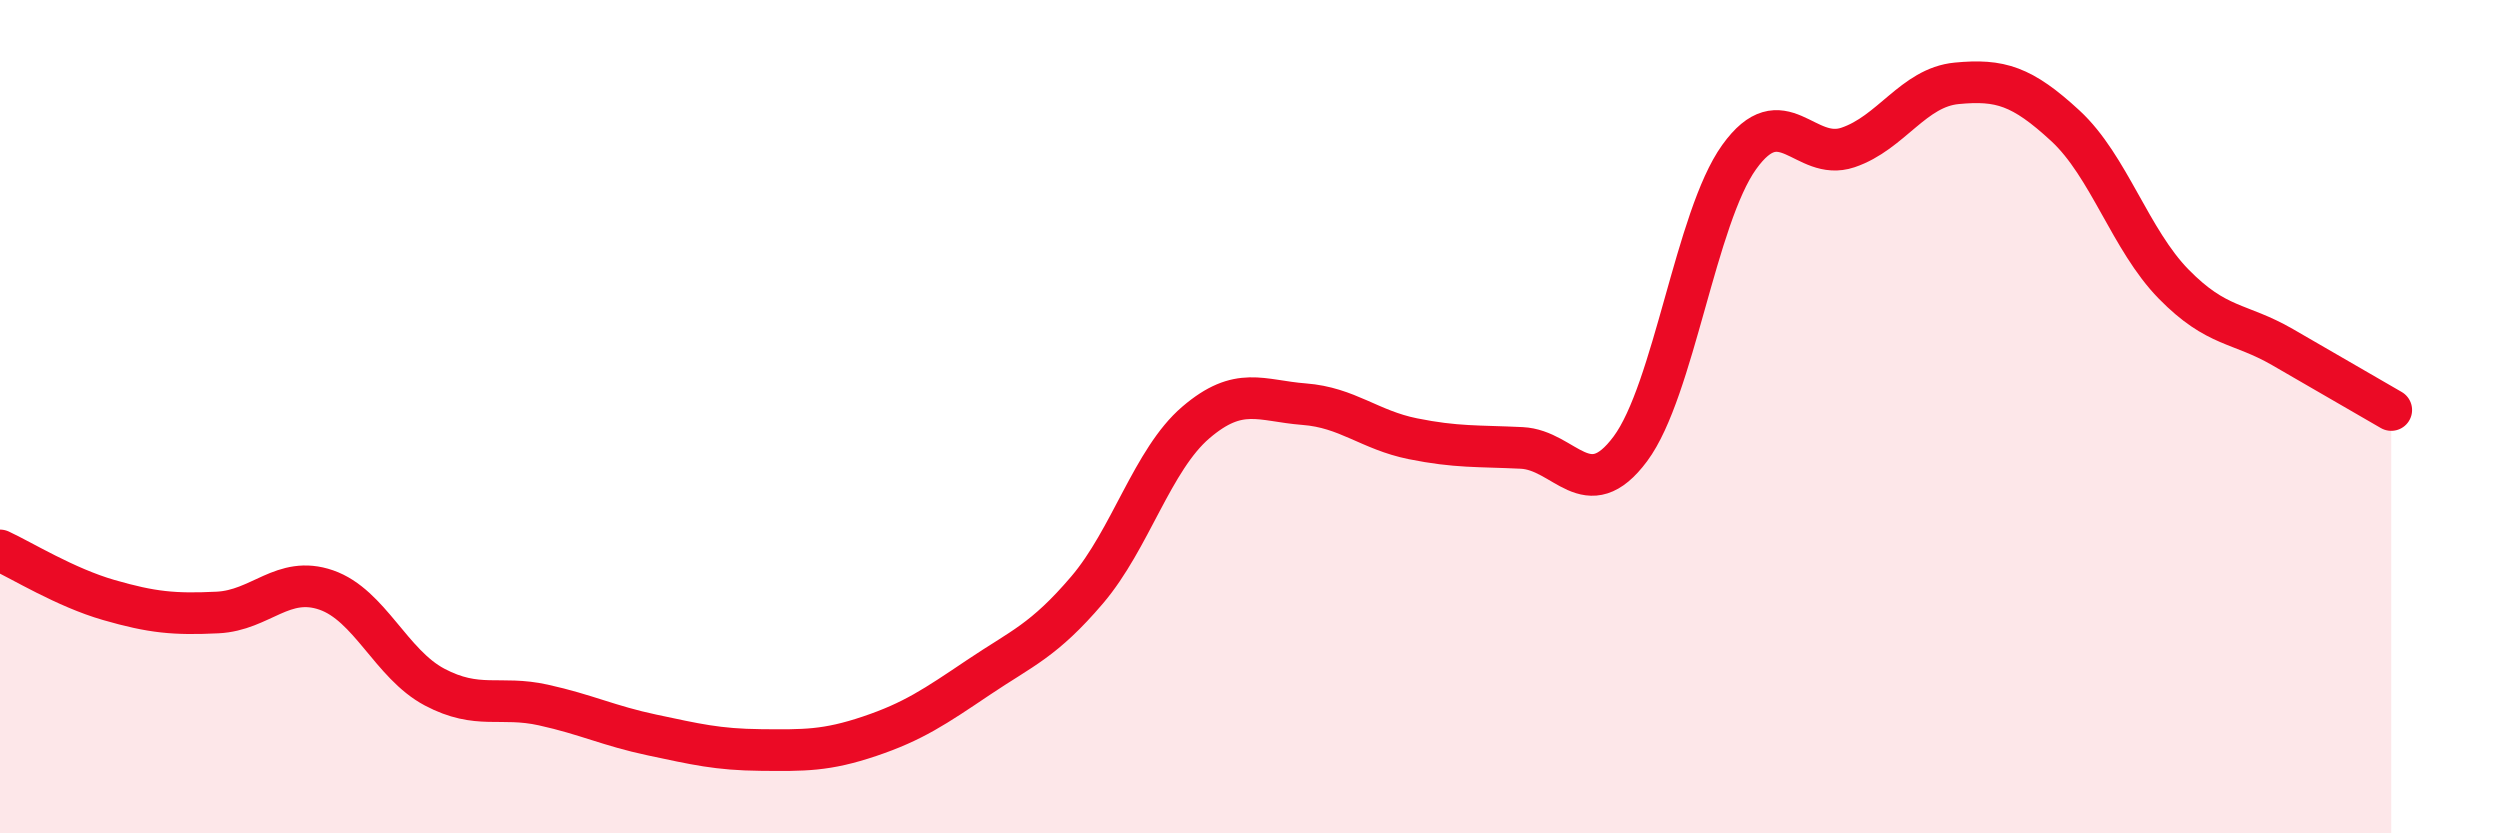 
    <svg width="60" height="20" viewBox="0 0 60 20" xmlns="http://www.w3.org/2000/svg">
      <path
        d="M 0,13.21 C 0.52,13.45 1.57,14.1 2.61,14.4 C 3.65,14.7 4.18,14.75 5.22,14.7 C 6.26,14.65 6.79,13.8 7.83,14.16 C 8.87,14.52 9.39,15.94 10.43,16.49 C 11.47,17.04 12,16.69 13.04,16.92 C 14.08,17.15 14.61,17.42 15.65,17.64 C 16.69,17.86 17.22,17.99 18.26,18 C 19.3,18.01 19.83,18.02 20.87,17.67 C 21.91,17.32 22.44,16.96 23.48,16.26 C 24.52,15.56 25.05,15.38 26.09,14.16 C 27.13,12.94 27.66,11.03 28.7,10.14 C 29.74,9.25 30.26,9.62 31.3,9.7 C 32.34,9.78 32.87,10.32 33.91,10.53 C 34.95,10.74 35.48,10.7 36.52,10.75 C 37.56,10.8 38.09,12.17 39.13,10.77 C 40.17,9.37 40.7,5.22 41.74,3.77 C 42.78,2.32 43.31,3.89 44.35,3.54 C 45.39,3.19 45.92,2.1 46.96,2 C 48,1.9 48.53,2.06 49.57,3.02 C 50.61,3.98 51.13,5.76 52.17,6.82 C 53.21,7.88 53.74,7.73 54.78,8.33 C 55.82,8.93 56.87,9.54 57.39,9.84L57.39 20L0 20Z"
        fill="#EB0A25"
        opacity="0.1"
        stroke-linecap="round"
        stroke-linejoin="round"
      />
      <path
        d="M 0,13.21 C 0.52,13.45 1.57,14.1 2.61,14.4 C 3.65,14.7 4.18,14.75 5.22,14.7 C 6.26,14.65 6.79,13.8 7.83,14.16 C 8.87,14.52 9.39,15.94 10.43,16.49 C 11.47,17.04 12,16.69 13.04,16.92 C 14.08,17.15 14.61,17.42 15.65,17.64 C 16.69,17.86 17.22,17.99 18.26,18 C 19.3,18.01 19.83,18.02 20.87,17.67 C 21.91,17.32 22.44,16.96 23.48,16.26 C 24.52,15.56 25.05,15.38 26.09,14.16 C 27.13,12.94 27.66,11.03 28.7,10.14 C 29.74,9.25 30.26,9.62 31.3,9.7 C 32.34,9.78 32.87,10.32 33.91,10.53 C 34.95,10.74 35.48,10.7 36.52,10.75 C 37.56,10.8 38.09,12.17 39.13,10.77 C 40.17,9.37 40.7,5.22 41.74,3.77 C 42.78,2.32 43.31,3.89 44.35,3.54 C 45.39,3.19 45.92,2.1 46.96,2 C 48,1.9 48.53,2.06 49.57,3.02 C 50.61,3.98 51.13,5.76 52.17,6.82 C 53.21,7.88 53.74,7.73 54.78,8.33 C 55.82,8.93 56.87,9.54 57.39,9.84"
        stroke="#EB0A25"
        stroke-width="1"
        fill="none"
        stroke-linecap="round"
        stroke-linejoin="round"
      />
    </svg>
  